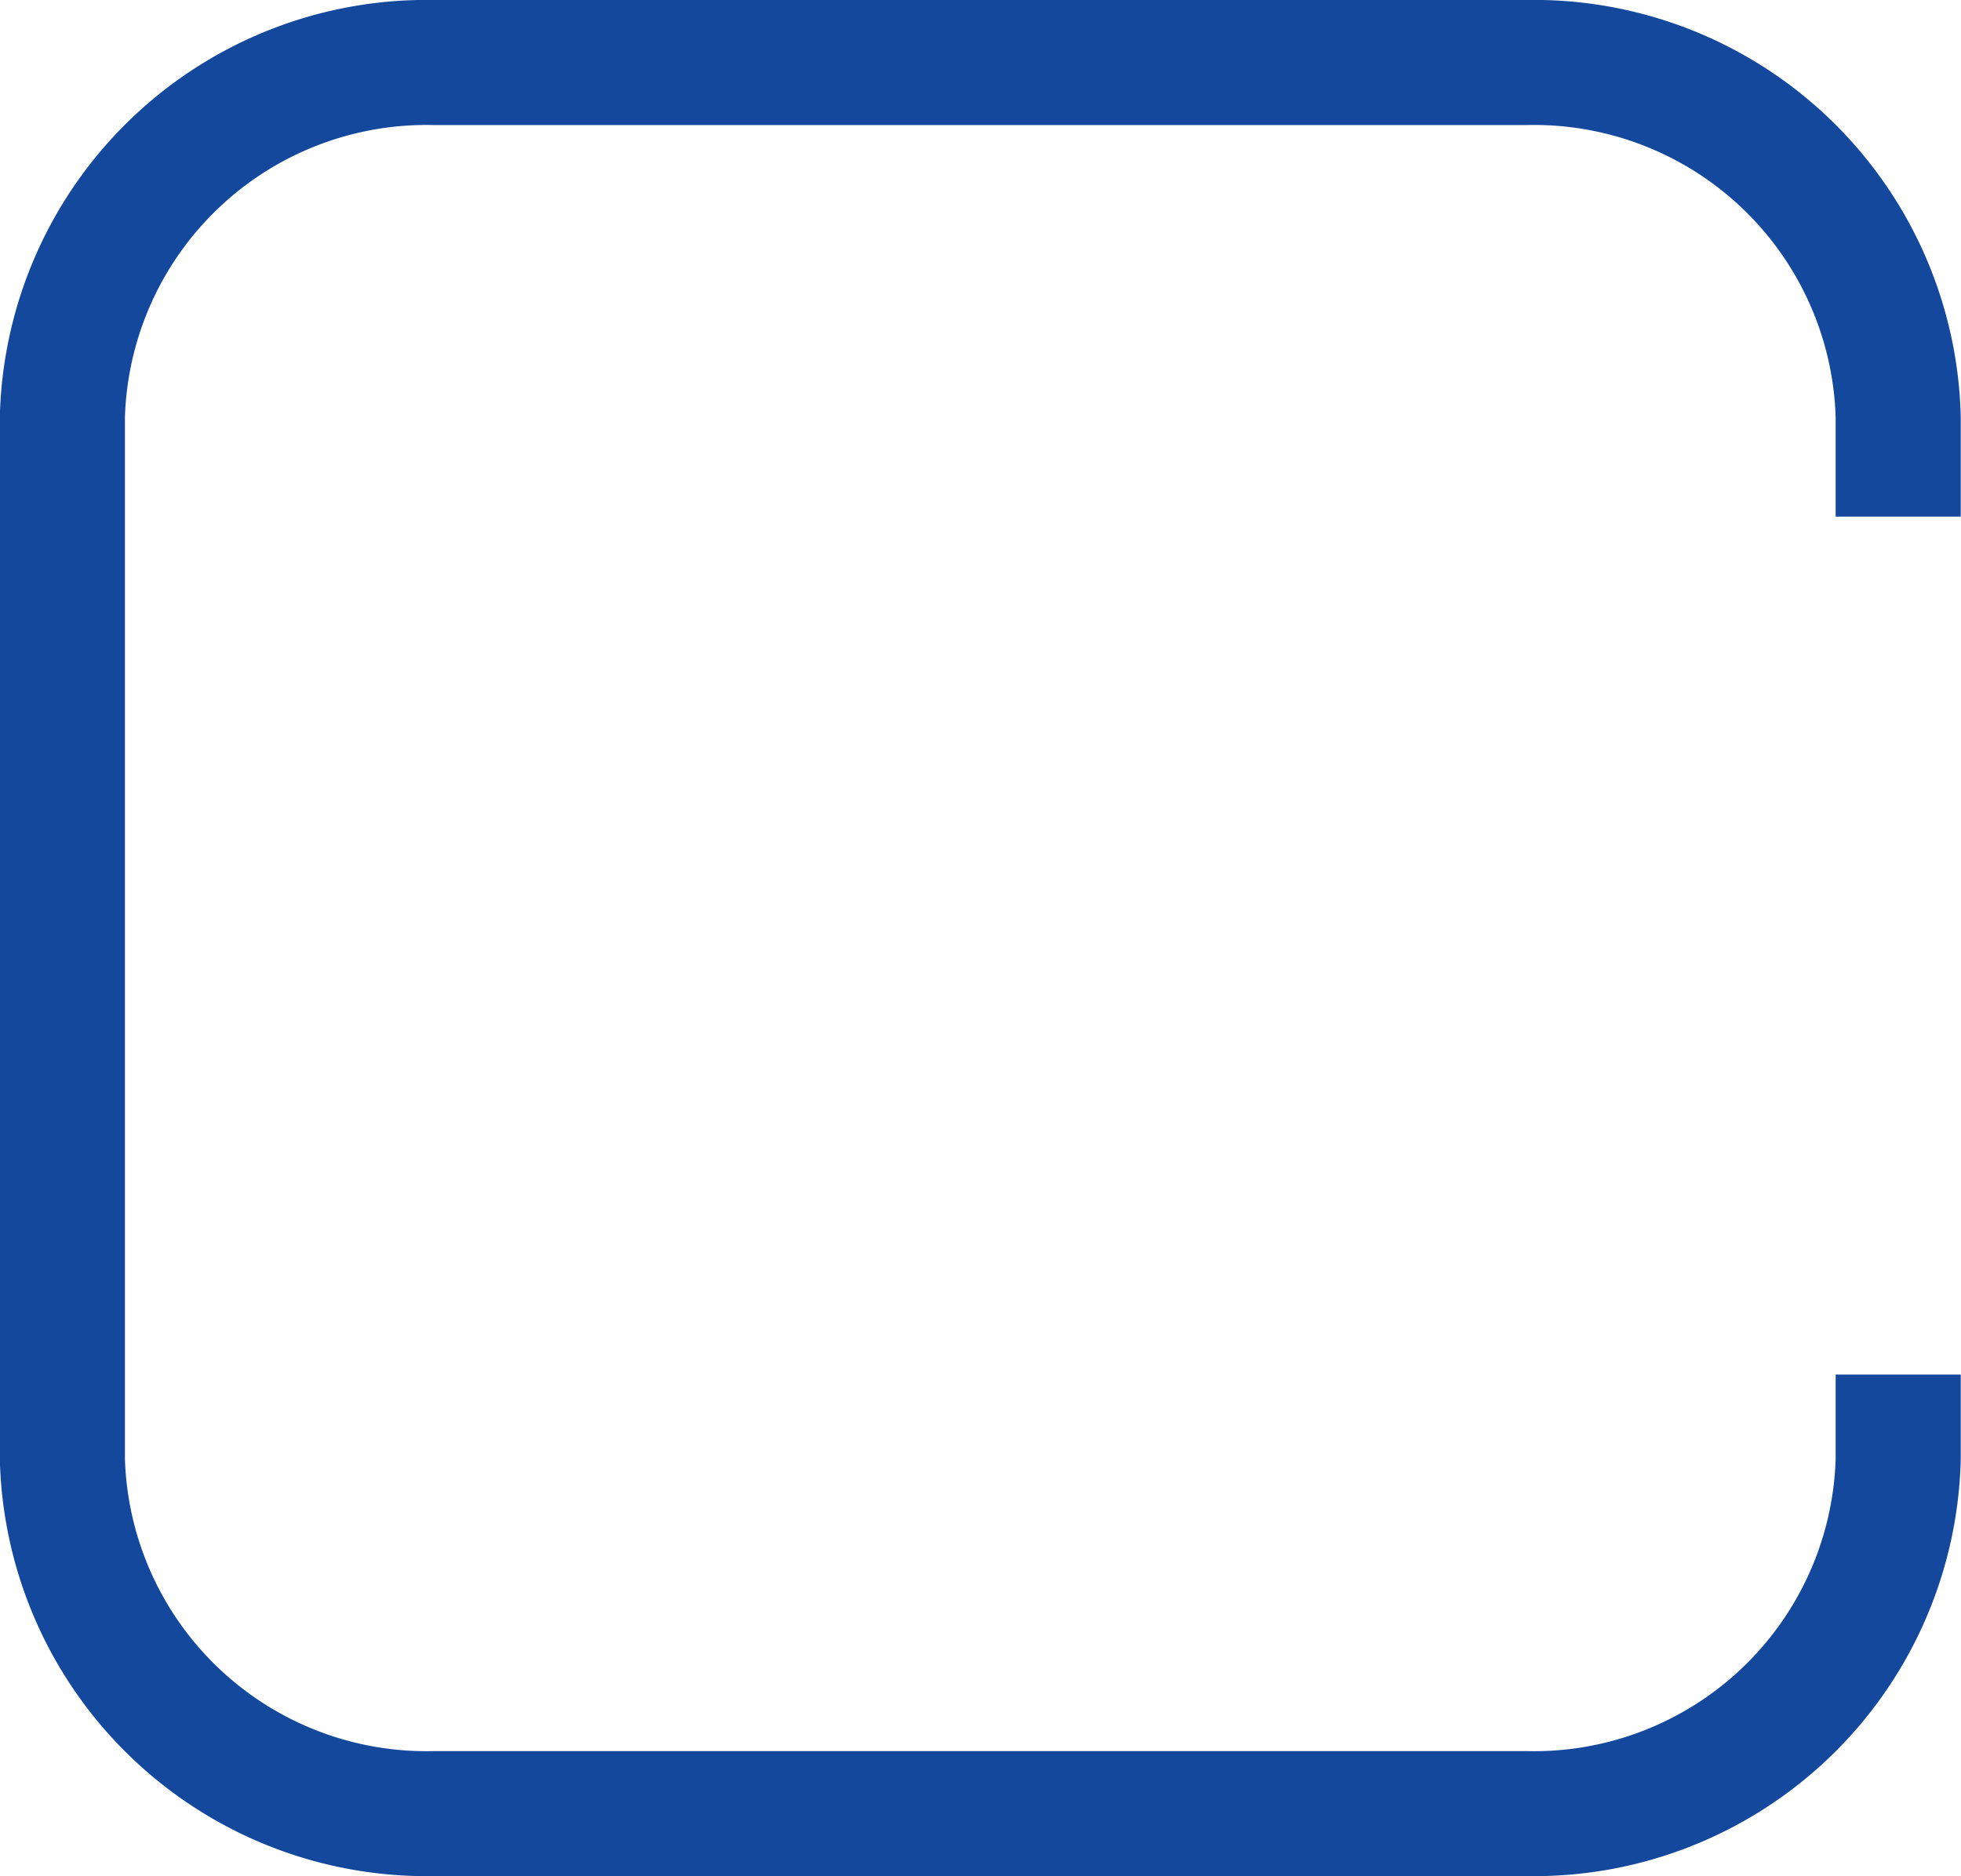 <svg xmlns="http://www.w3.org/2000/svg" width="23.515" height="22.5"><g data-name="長方形 1202"><path data-name="パス 799" d="M18.3 22.5H5.21a5.119 5.119 0 0 1-5.212-5.007V5.007A5.118 5.118 0 0 1 5.21 0H18.3a5.118 5.118 0 0 1 5.212 5.007v1.189h-1.5V5.007A3.618 3.618 0 0 0 18.3 1.5H5.21a3.618 3.618 0 0 0-3.712 3.507v12.487a3.618 3.618 0 0 0 3.712 3.507H18.3a3.618 3.618 0 0 0 3.712-3.507v-1.009h1.5v1.009A5.118 5.118 0 0 1 18.3 22.5Z" fill="#13489d"/></g></svg>